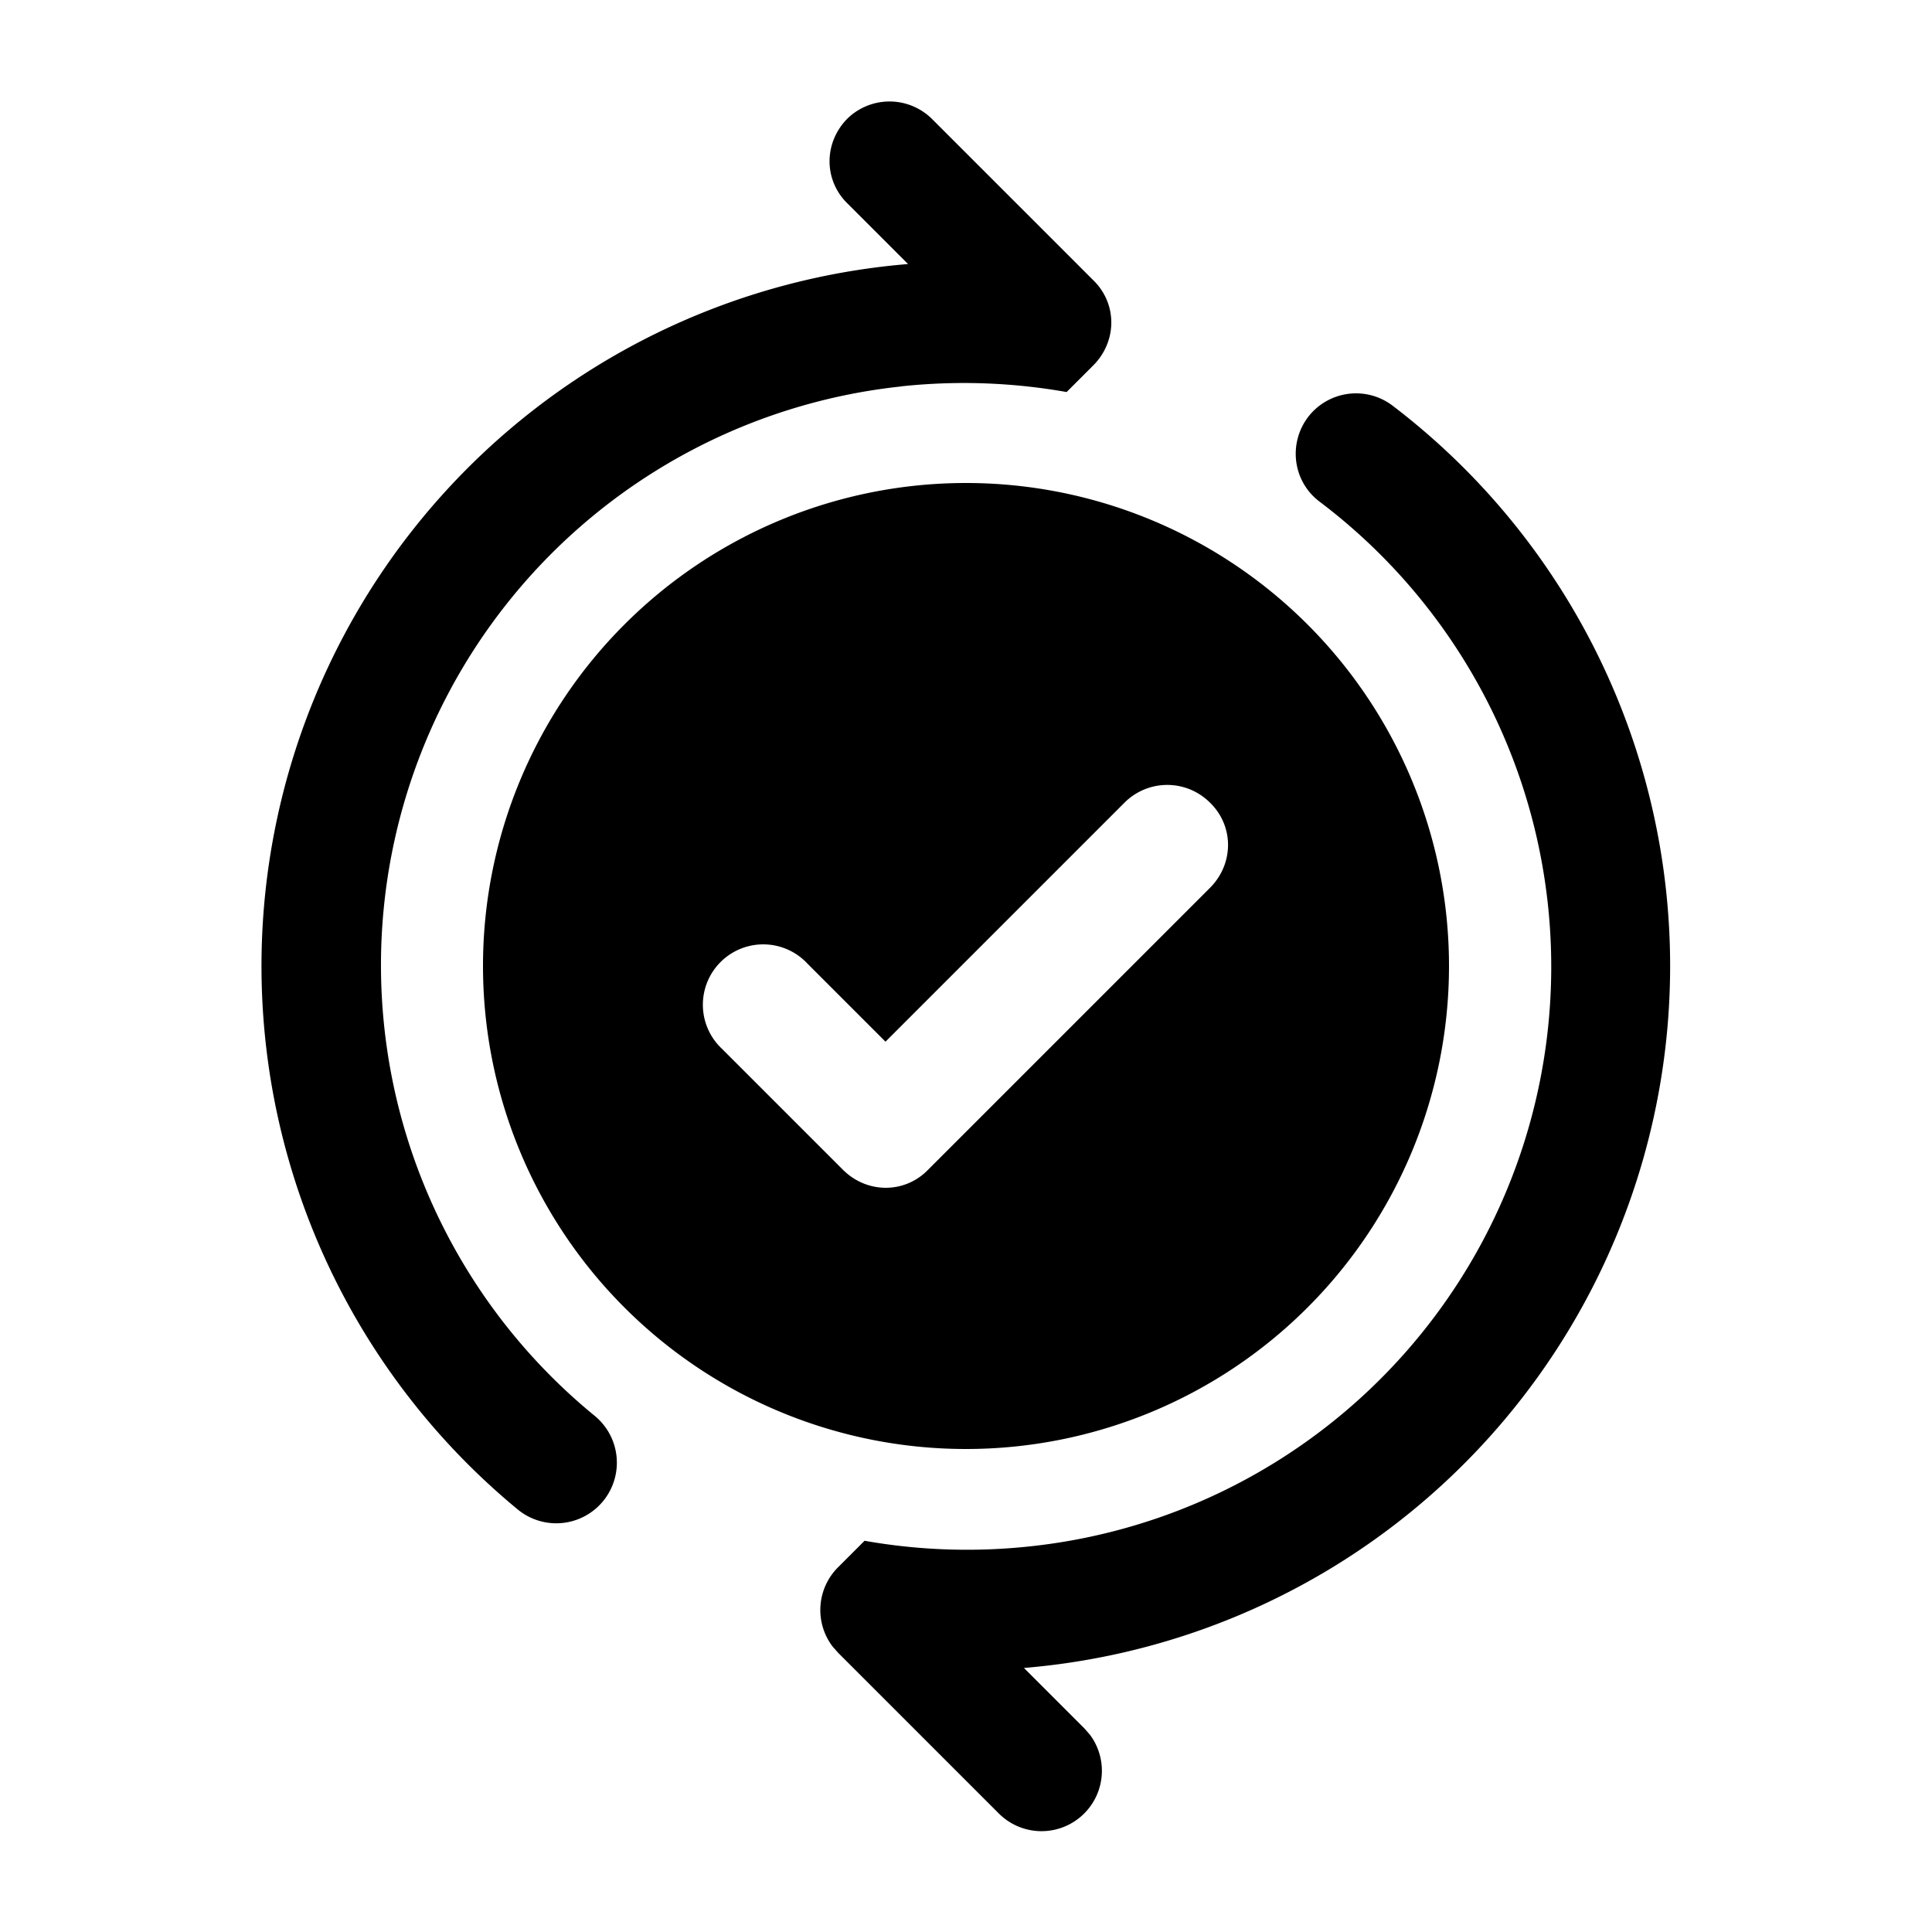 <svg fill="currentColor" viewBox="0 0 24 24"><path d="M16.25 5.18c-.25.33-.19.8.14 1.05a7.24 7.24 0 0 1-3.6 12.98 7.3 7.3 0 0 1-2.05-.07l-.33.33a.75.75 0 0 0-.07.98l.07.08 2 2a.75.75 0 0 0 1.13-.98l-.07-.08-.75-.75A8.75 8.75 0 0 0 17.3 5.04a.75.75 0 0 0-1.05.14Zm-5.72-3.71c-.3.3-.3.77 0 1.06l.75.75a8.75 8.75 0 0 0-4.85 15.47.75.75 0 1 0 .96-1.16A7.23 7.23 0 0 1 11.2 4.8h-.01a7.32 7.32 0 0 1 2.06.07l.33-.33c.3-.3.3-.77 0-1.06l-2-2a.75.75 0 0 0-1.06 0ZM18 12a6 6 0 1 1-12 0 6 6 0 0 1 12 0Zm-2.97-2.03a.75.75 0 0 0-1.06 0L11 12.94l-.97-.97a.75.75 0 1 0-1.06 1.06l1.5 1.5c.3.3.77.3 1.06 0l3.5-3.5c.3-.3.3-.77 0-1.06Z"/></svg>